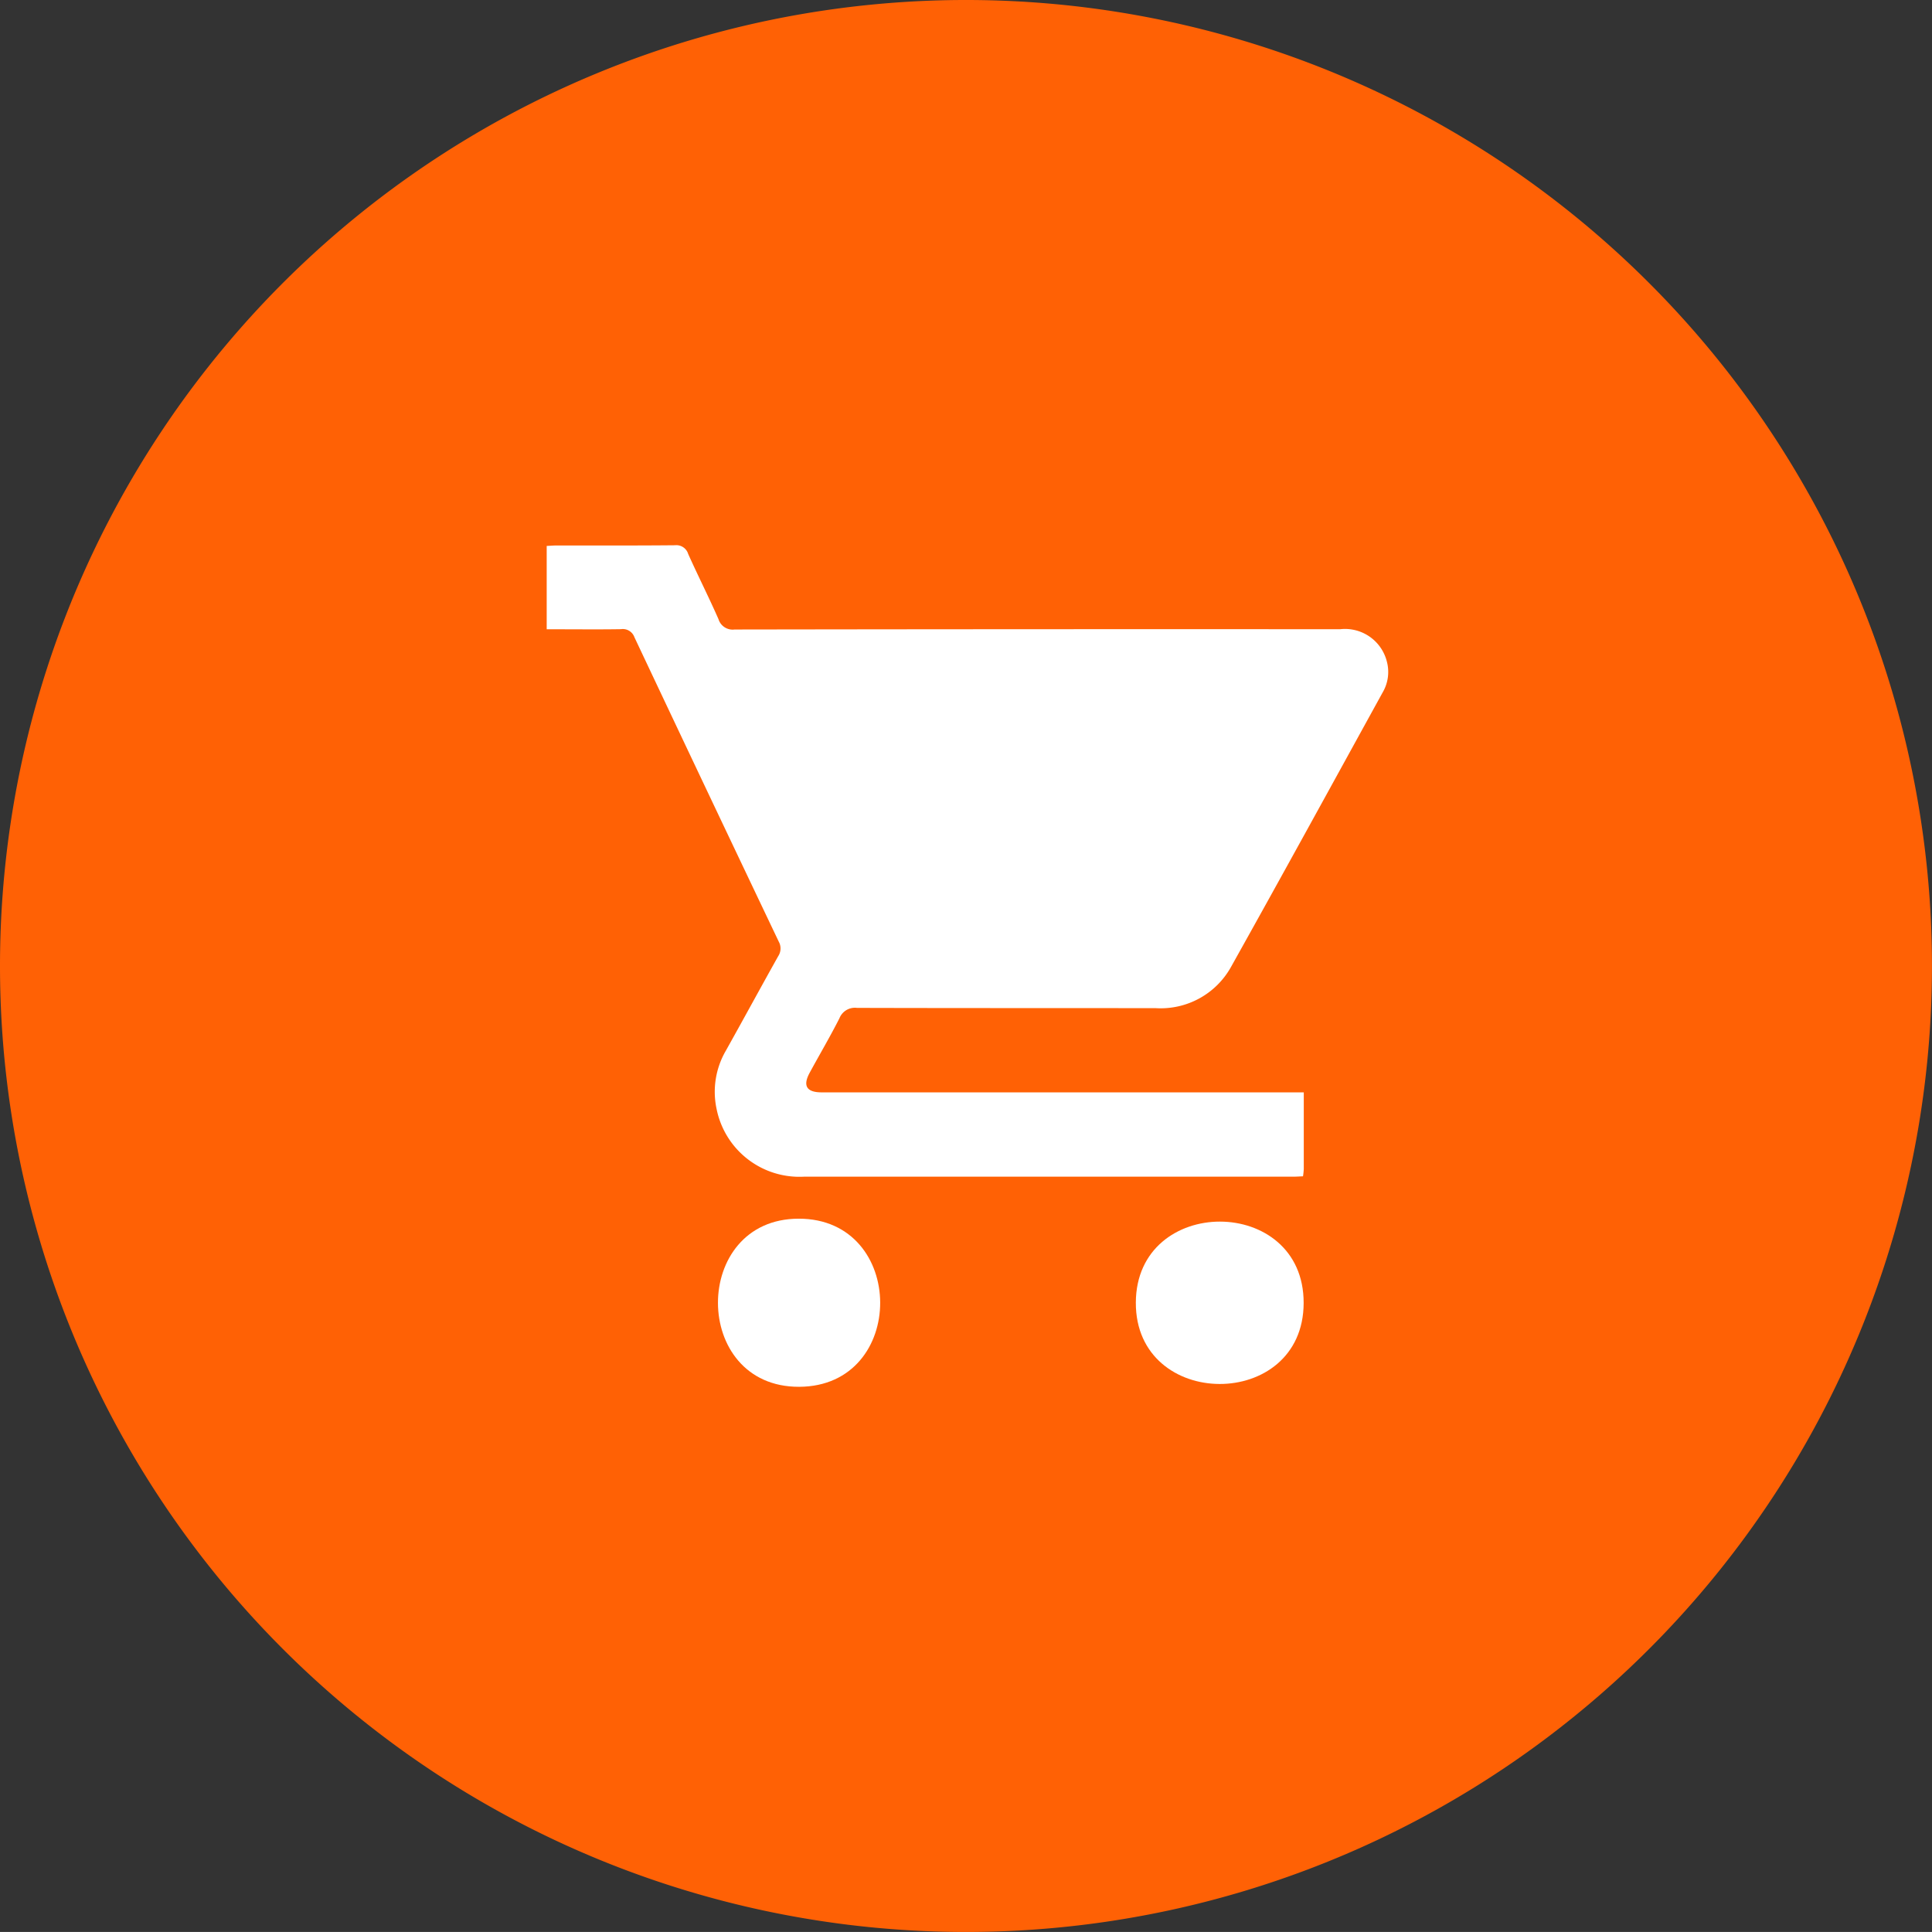 <svg xmlns="http://www.w3.org/2000/svg" width="120.31" height="120.308" viewBox="0 0 120.31 120.308">
  <rect x="0" y="0" width="120.31" height="120.308" fill="#333333" stroke="none"/>
  <g id="Group_2200" data-name="Group 2200" transform="translate(1560.57 1599.894)">
    <g id="Group_271" data-name="Group 271" transform="translate(-1560.57 -1599.894)">
      <path id="Path_523" data-name="Path 523" d="M35.132,70.263A60.154,60.154,0,1,0-25.023,10.11,60.154,60.154,0,0,0,35.132,70.263" transform="translate(25.023 50.045)" fill="#ff6105"/>
    </g>
    <g id="Group_272" data-name="Group 272" transform="translate(-1526.526 -1565.945)">
      <path id="Path_524" data-name="Path 524" d="M27.534,19.9c0,1.635,0,3.207,0,4.777a4.442,4.442,0,0,1-.048.45c-.226.01-.426.024-.627.024q-15.232,0-30.463,0a5.258,5.258,0,0,1-5.428-4.221,5.09,5.09,0,0,1,.572-3.616c1.1-1.966,2.171-3.94,3.269-5.9a.872.872,0,0,0,.031-.9Q-9.674,1.041-14.149-8.444a.768.768,0,0,0-.841-.5c-1.308.022-2.62.007-3.931.007h-.69v-5.19c.226-.01.423-.029.623-.029,2.457,0,4.914.01,7.368-.014a.767.767,0,0,1,.82.543c.611,1.361,1.286,2.692,1.887,4.06a.923.923,0,0,0,1,.644Q10.94-8.952,29.8-8.941a2.687,2.687,0,0,1,2.911,2.027,2.512,2.512,0,0,1-.26,1.9c-3.137,5.7-6.258,11.4-9.433,17.076a5.01,5.01,0,0,1-4.7,2.594c-6.2-.007-12.407,0-18.609-.017a1.036,1.036,0,0,0-1.089.644c-.582,1.149-1.238,2.26-1.853,3.392Q-3.9,19.9-2.483,19.9H27.534Z" transform="translate(19.611 14.175)" fill="#fff"/>
    </g>
    <g id="Group_273" data-name="Group 273" transform="translate(-1489.836 -1523.825)">
      <path id="Path_525" data-name="Path 525" d="M6.1,2.964c-.017,6.748-10.477,6.7-10.45-.029S6.12-3.792,6.1,2.964" transform="translate(4.347 2.111)" fill="#fff"/>
    </g>
    <g id="Group_274" data-name="Group 274" transform="translate(-1515.861 -1524.004)">
      <path id="Path_526" data-name="Path 526" d="M2.955,6.114c-6.738.029-6.743-10.469-.026-10.469,6.734,0,6.774,10.441.026,10.469" transform="translate(2.104 4.355)" fill="#fff"/>
    </g>
  </g>
</svg>
